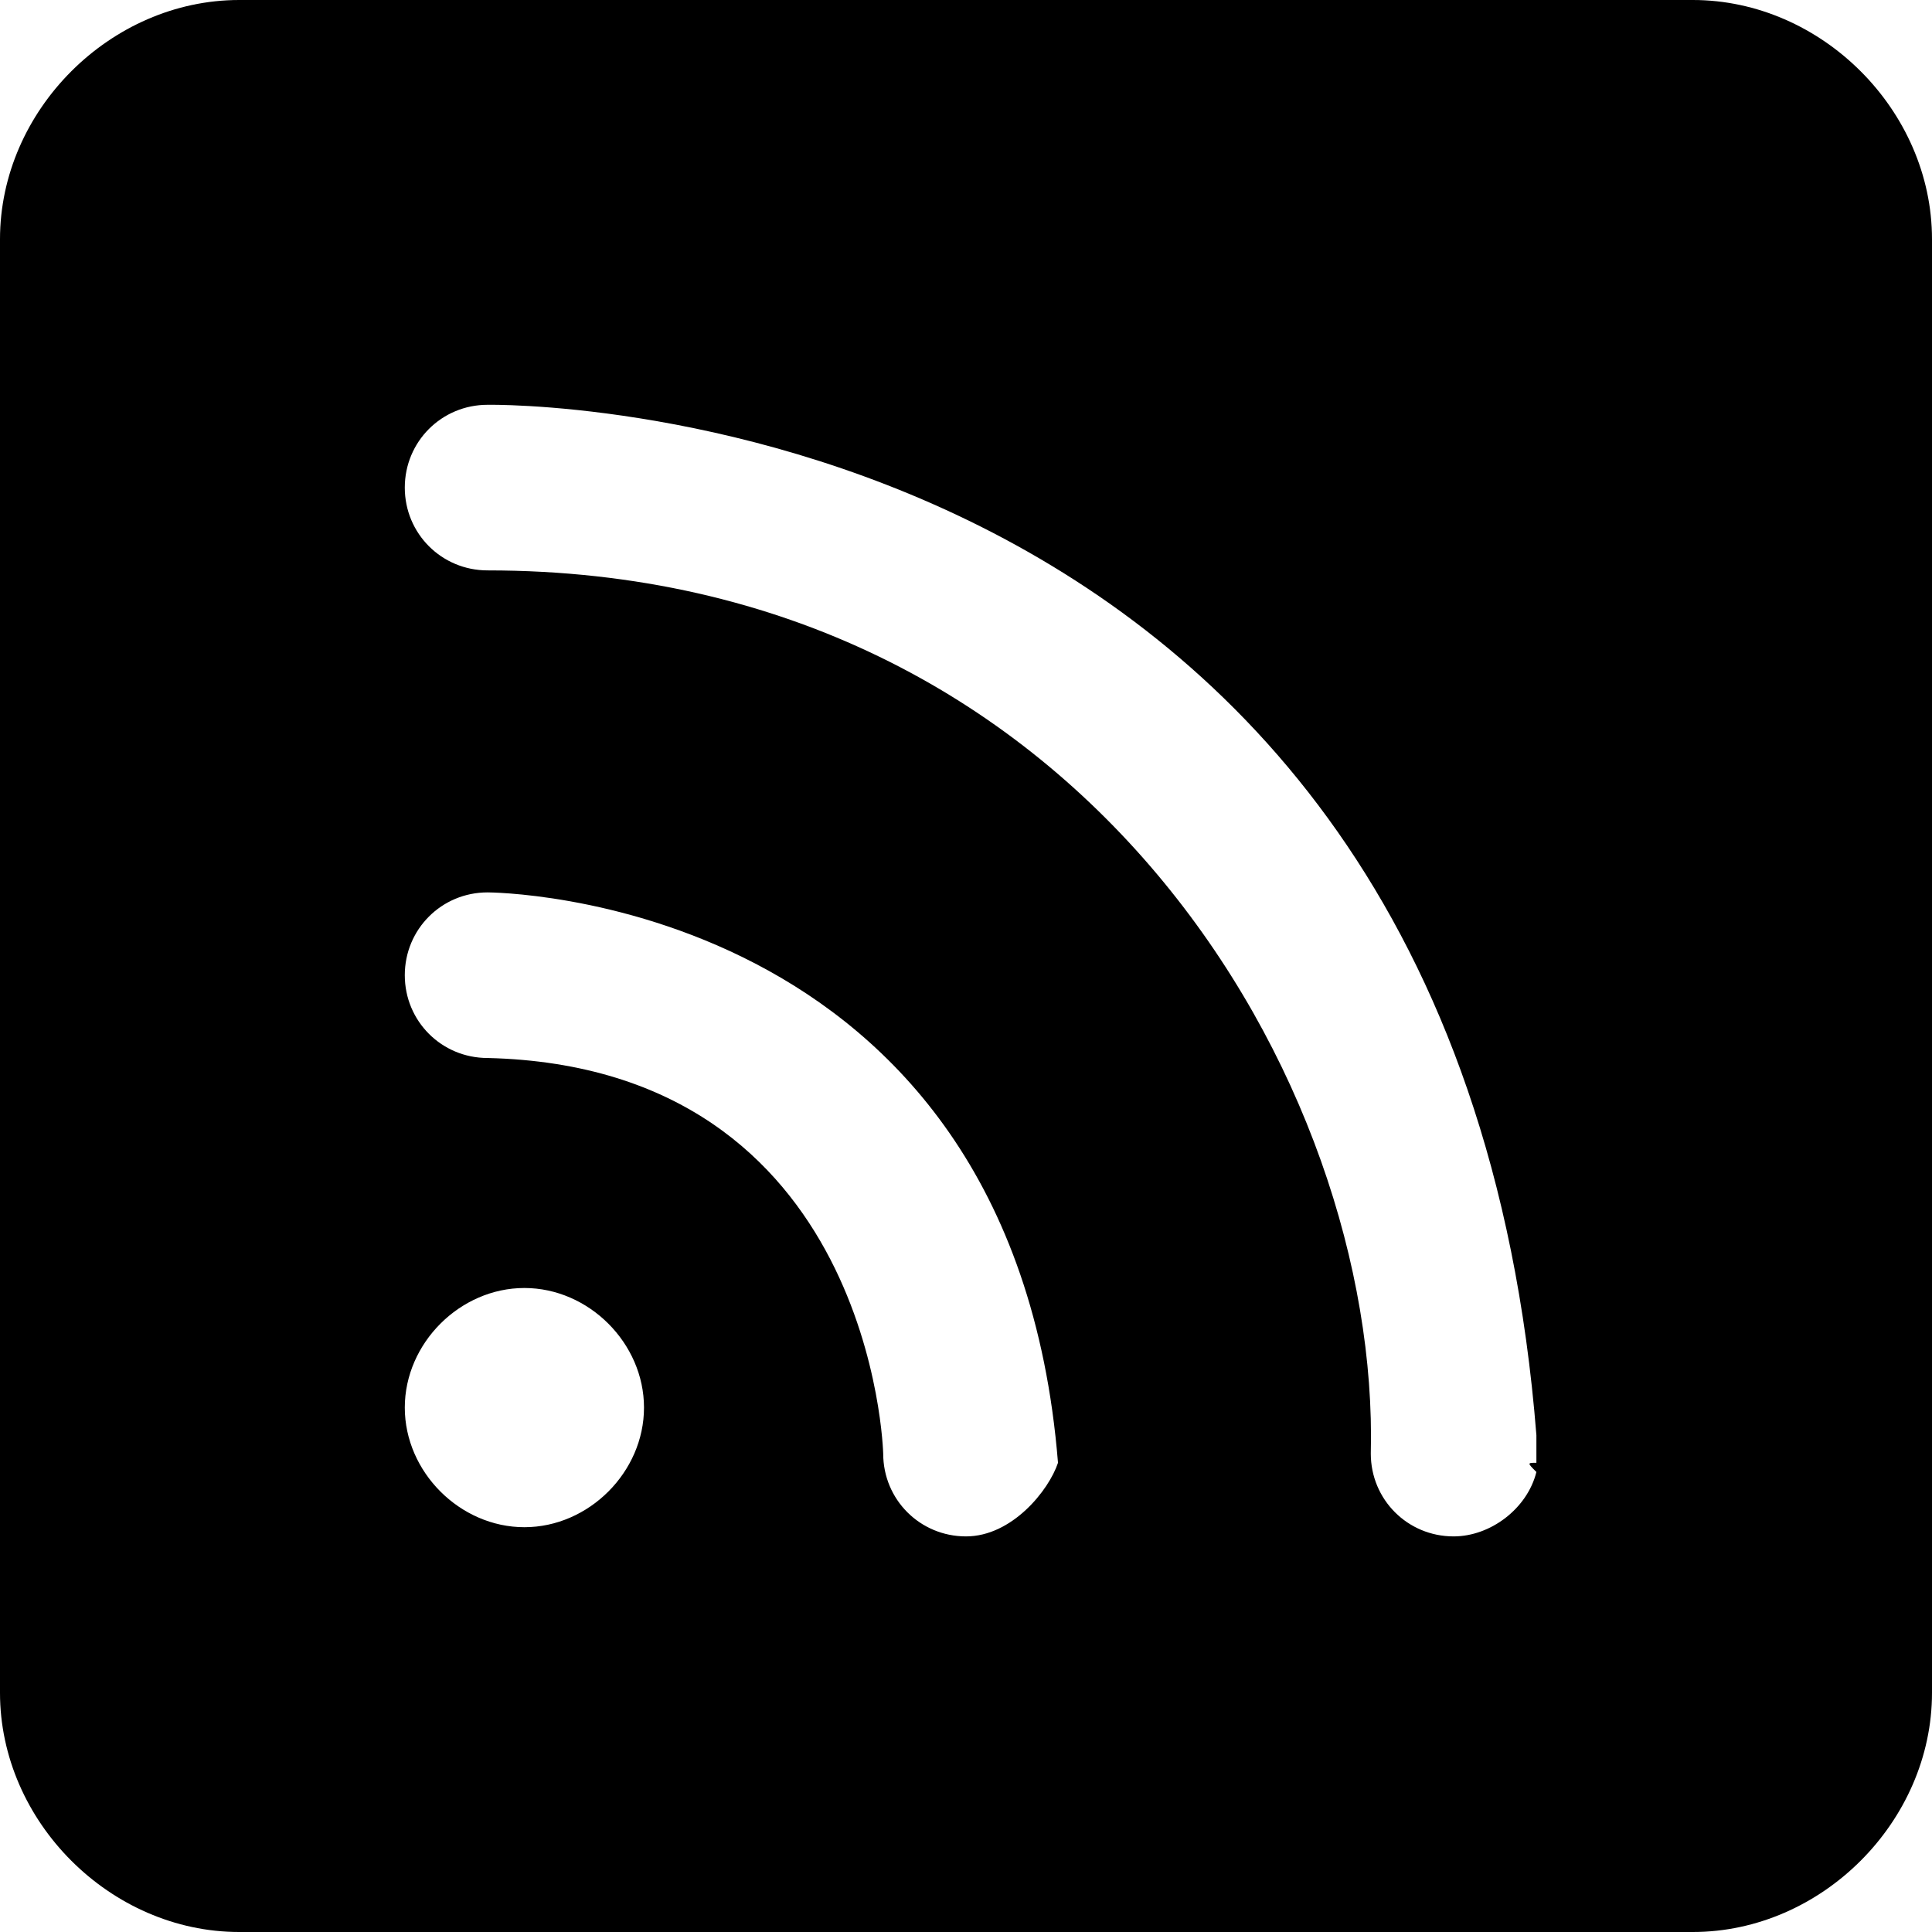<?xml version="1.0" encoding="utf-8"?>
<!-- Generator: Adobe Illustrator 27.1.1, SVG Export Plug-In . SVG Version: 6.00 Build 0)  -->
<svg version="1.1" id="Layer_1" xmlns="http://www.w3.org/2000/svg" xmlns:xlink="http://www.w3.org/1999/xlink" x="0px" y="0px"
	 width="21px" height="21px" viewBox="0 0 21 21" style="enable-background:new 0 0 21 21;" xml:space="preserve">
<style type="text/css">
	.st0{fill:#000000;}
</style>
<path class="st0" d="M18.4,0H2.6C1.2,0,0,1.2,0,2.6v15.8C0,19.8,1.2,21,2.6,21h15.8c1.4,0,2.6-1.2,2.6-2.6V2.6C21,1.2,19.8,0,18.4,0
	z M5.7,16.6c-0.7,0-1.3-0.6-1.3-1.3S5,14,5.7,14S7,14.6,7,15.3S6.4,16.6,5.7,16.6z M10.5,16.7c-0.5,0-0.9-0.4-0.9-0.9
	c0,0-0.1-4.2-4.3-4.3c-0.5,0-0.9-0.4-0.9-0.9s0.4-0.9,0.9-0.9c0,0,5.7,0,6.2,6.2C11.4,16.2,11,16.7,10.5,16.7z M16.7,16
	C16.7,16,16.6,16,16.7,16c-0.1,0.4-0.5,0.7-0.9,0.7c-0.5,0-0.9-0.4-0.9-0.9c0.1-4-3.1-9.6-9.6-9.6c-0.5,0-0.9-0.4-0.9-0.9
	s0.4-0.9,0.9-0.9c0,0,10.5-0.2,11.4,11.2c0,0.1,0,0.1,0,0.2c0,0,0,0,0,0.1C16.6,15.9,16.6,15.9,16.7,16z"/>
</svg>

